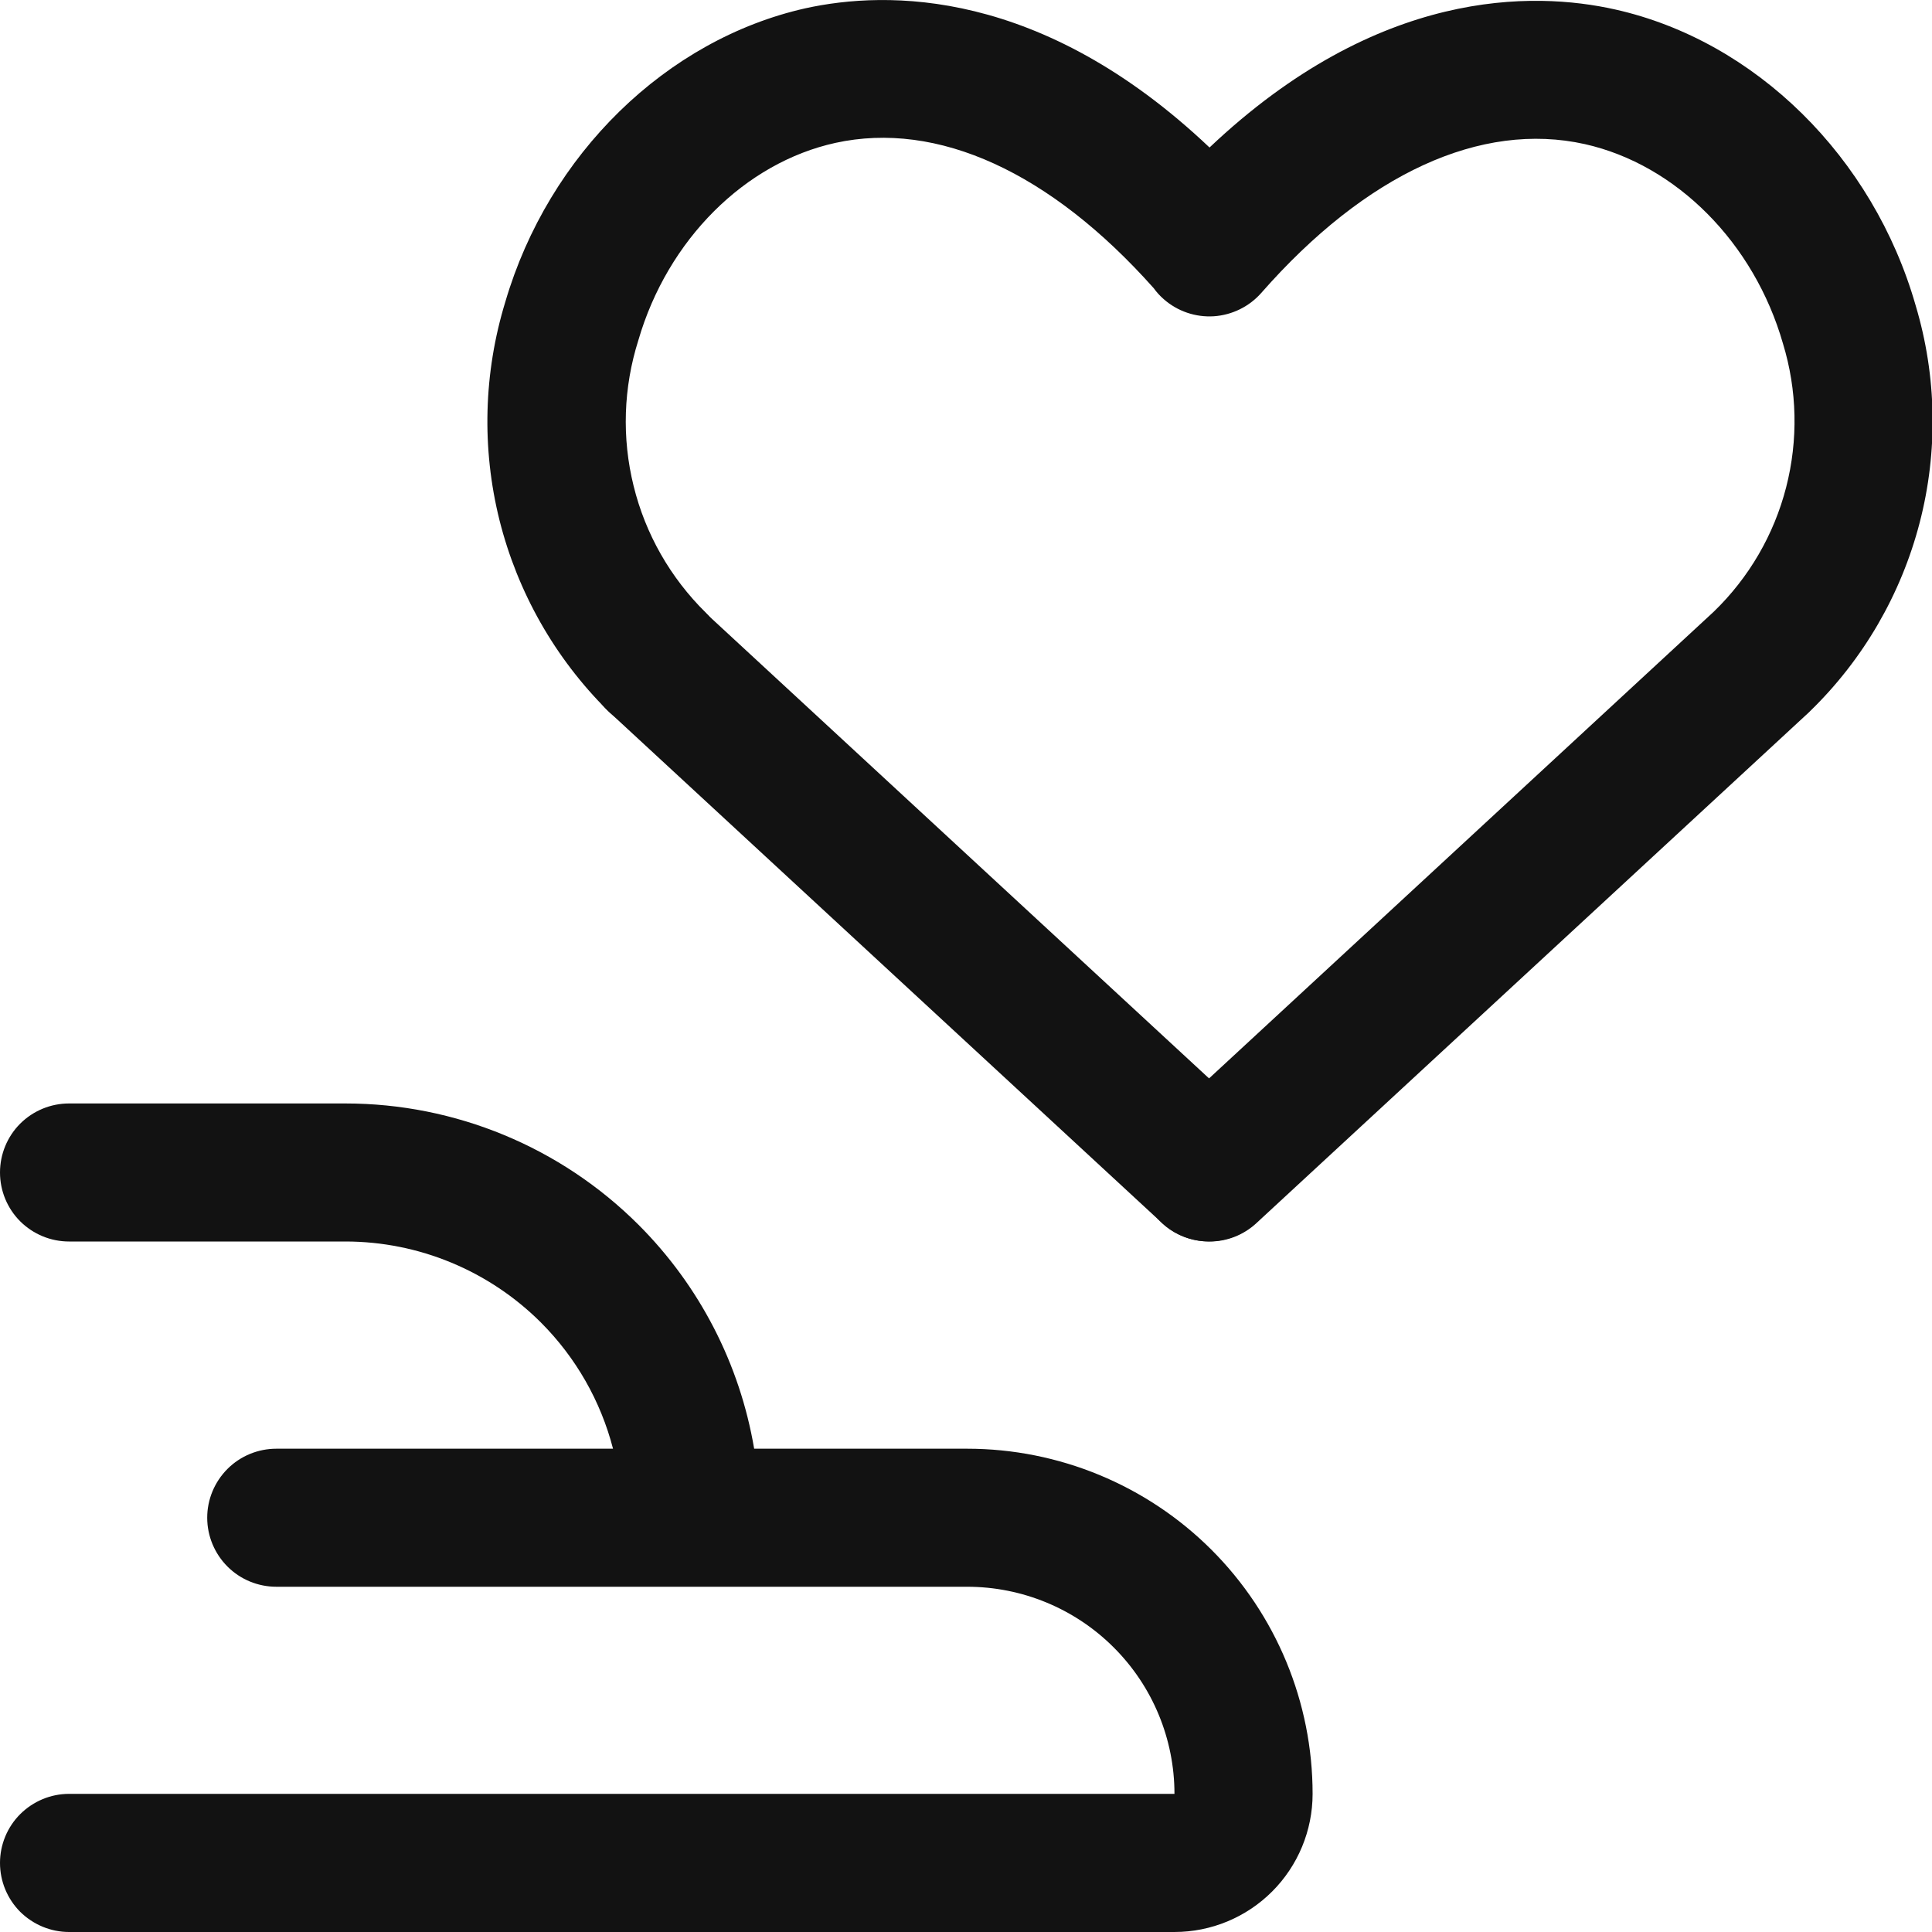<svg width="20" height="20" viewBox="0 0 20 20" fill="none" xmlns="http://www.w3.org/2000/svg">
<g clip-path="url(#clip0_29878_15597)">
<path d="M12.514 12.851C12.334 12.85 12.161 12.782 12.029 12.66L6.307 7.371C6.237 7.308 6.18 7.231 6.139 7.146C6.099 7.06 6.075 6.967 6.071 6.873C6.067 6.778 6.081 6.683 6.114 6.594C6.146 6.506 6.196 6.424 6.26 6.354C6.325 6.285 6.402 6.229 6.489 6.189C6.575 6.15 6.668 6.128 6.763 6.125C6.857 6.122 6.952 6.138 7.04 6.172C7.129 6.206 7.21 6.257 7.279 6.322L13 11.611C13.105 11.709 13.179 11.836 13.211 11.976C13.243 12.116 13.232 12.263 13.18 12.397C13.127 12.53 13.036 12.646 12.917 12.726C12.798 12.807 12.657 12.851 12.514 12.851V12.851Z" fill="#121212"/>
<path d="M6.52 7.509C6.607 7.545 6.7 7.563 6.794 7.563L6.798 7.56C6.94 7.56 7.078 7.518 7.195 7.44C7.313 7.362 7.404 7.25 7.459 7.12C7.513 6.989 7.527 6.846 7.5 6.707C7.472 6.568 7.404 6.441 7.305 6.341C6.94 5.981 6.681 5.528 6.559 5.03C6.436 4.533 6.453 4.012 6.608 3.523C6.911 2.48 7.714 1.684 8.649 1.479C9.705 1.248 10.873 1.781 11.943 2.983C11.973 3.025 12.008 3.063 12.047 3.097C12.19 3.223 12.377 3.286 12.566 3.274C12.755 3.261 12.932 3.174 13.057 3.032C14.14 1.798 15.33 1.252 16.407 1.492C17.354 1.705 18.158 2.514 18.457 3.556C18.605 4.04 18.616 4.555 18.49 5.045C18.364 5.535 18.105 5.98 17.741 6.332L12.03 11.613C11.925 11.71 11.851 11.838 11.819 11.978C11.787 12.118 11.798 12.264 11.85 12.398C11.902 12.532 11.994 12.647 12.112 12.728C12.231 12.809 12.371 12.852 12.515 12.852C12.697 12.854 12.872 12.786 13.006 12.662L18.727 7.373L18.743 7.357C19.29 6.824 19.68 6.151 19.872 5.412C20.064 4.673 20.05 3.895 19.831 3.163C19.391 1.625 18.171 0.423 16.72 0.098C15.873 -0.092 14.266 -0.125 12.521 1.527C10.778 -0.125 9.18 -0.1 8.337 0.086C6.9 0.409 5.68 1.594 5.231 3.125C5.006 3.859 4.985 4.641 5.171 5.386C5.358 6.131 5.744 6.811 6.288 7.353C6.354 7.42 6.433 7.472 6.52 7.509Z" fill="#121212"/>
<path d="M6.346 14.997C6.219 14.506 5.963 14.054 5.599 13.69C5.062 13.154 4.334 12.852 3.576 12.852H0.715C0.525 12.852 0.344 12.777 0.209 12.643C0.075 12.509 0 12.327 0 12.138C0 11.948 0.075 11.766 0.209 11.632C0.344 11.498 0.525 11.423 0.715 11.423H3.576C4.714 11.423 5.805 11.875 6.61 12.679C7.244 13.313 7.659 14.124 7.807 14.997H10.012C10.96 14.997 11.87 15.373 12.541 16.043C13.211 16.713 13.588 17.622 13.588 18.57C13.588 18.949 13.437 19.313 13.169 19.581C12.901 19.849 12.537 20 12.158 20H0.715C0.525 20 0.344 19.924 0.209 19.791C0.075 19.656 0 19.475 0 19.285C0 19.096 0.075 18.914 0.209 18.78C0.344 18.646 0.525 18.57 0.715 18.57H12.158C12.158 18.002 11.932 17.456 11.529 17.054C11.127 16.652 10.581 16.426 10.012 16.426H2.861C2.671 16.426 2.489 16.351 2.355 16.217C2.221 16.083 2.145 15.901 2.145 15.711C2.145 15.522 2.221 15.34 2.355 15.206C2.489 15.072 2.671 14.997 2.861 14.997H6.346Z" fill="#121212"/>
</g>
<defs>
<clipPath id="clip0_29878_15597">
<rect width="20" height="20" fill="white"/>
</clipPath>
</defs>
</svg>
